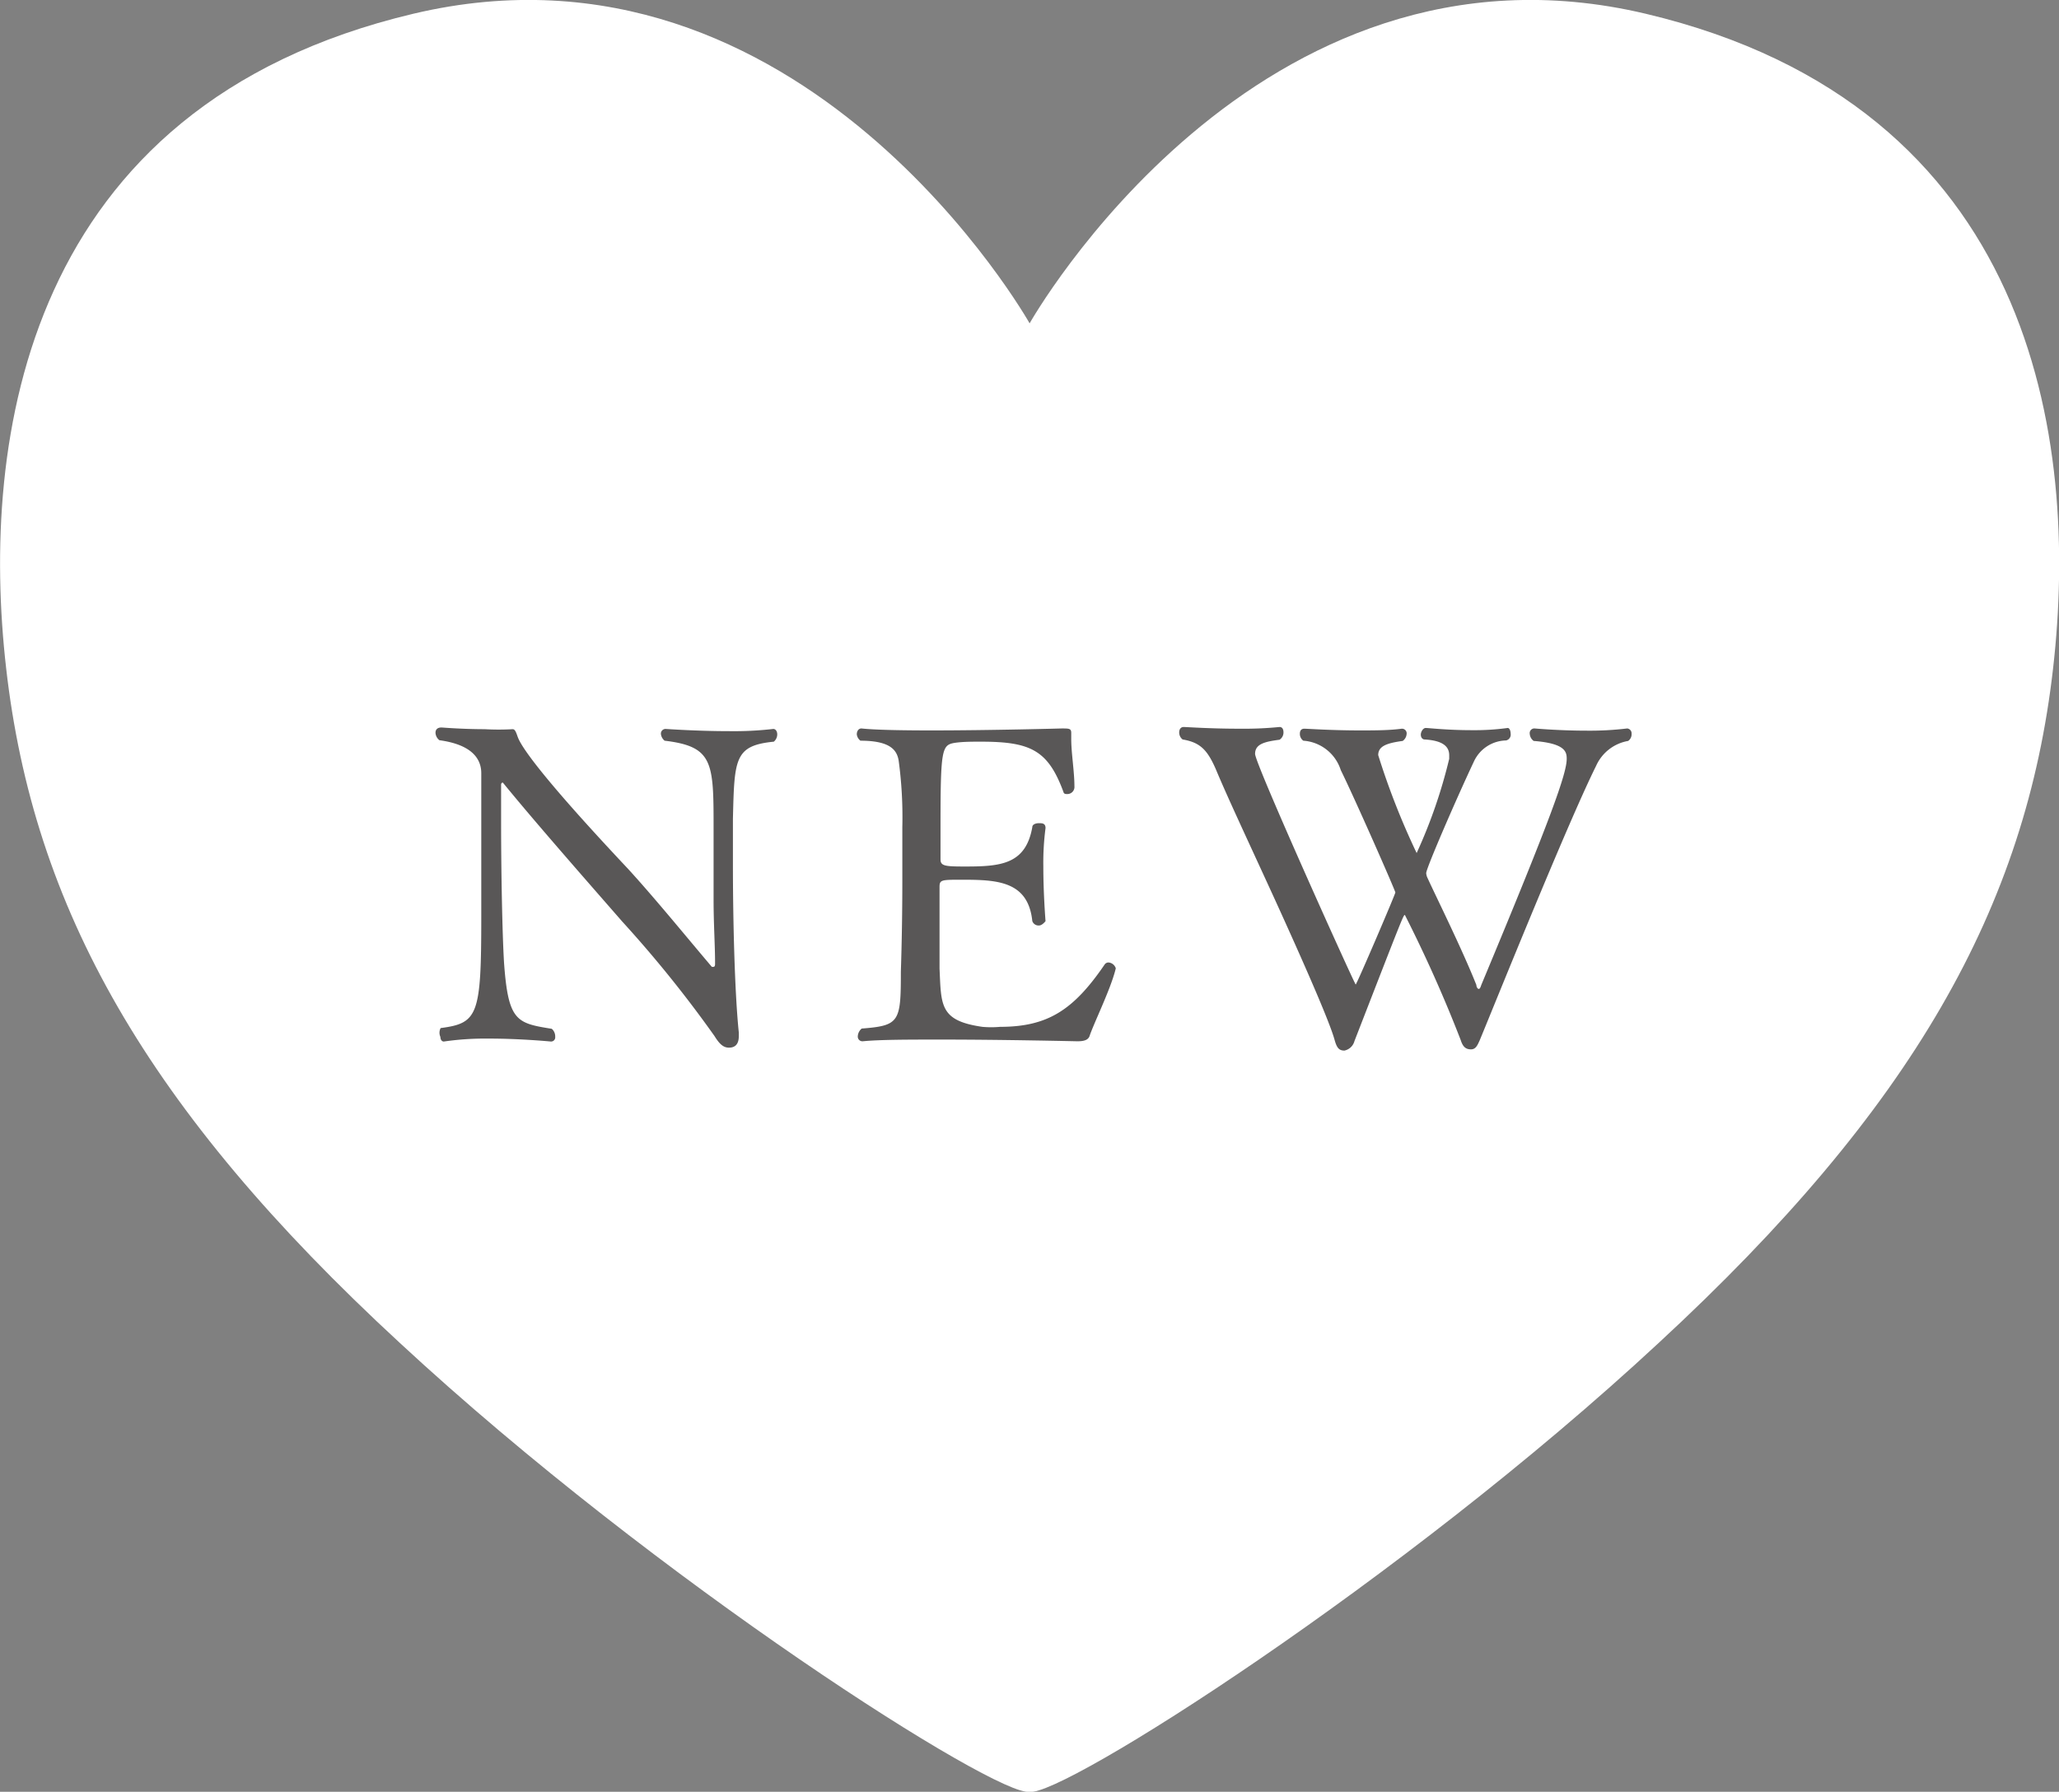 <svg xmlns="http://www.w3.org/2000/svg" width="84.11" height="73.2" viewBox="0 0 84.11 73.2">
  <rect x="0" y="0" width="84.11" height="73.2" fill="#808080" stroke="none"/>
  <defs>
    <style>
      .cls-1 {
        fill: #fff;
      }

      .cls-2 {
        fill: #595757;
      }
    </style>
  </defs>
  <g id="レイヤー_2" data-name="レイヤー 2">
    <g id="文字">
      <path class="cls-1" d="M42.06,73.2c1.28.24,15.17-8.56,25.7-18.34,10.39-9.6,15-17.8,16.11-27.57C84.93,18,83.14,4.33,67.22.56S42.06,13.21,42.06,13.21,32.81-3.21,16.89.56-.81,18,.25,27.29c1.11,9.77,5.71,18,16.08,27.57C26.88,64.64,40.76,73.44,42.06,73.2Z"/>
      <g>
        <path class="cls-2" d="M29.94,33.45c0,.43,0,1.12,0,1.93,0,2.14.07,5.17.24,6.8v.15c0,.36-.18.47-.4.47s-.38-.13-.59-.47a48.86,48.86,0,0,0-3.77-4.68c-1.65-1.89-3.6-4.11-4.88-5.68h0s-.07,0-.07.09c0,.45,0,1,0,1.54,0,2.06.05,4.58.12,5.73.17,2.39.51,2.47,1.95,2.7a.41.41,0,0,1,.14.33.17.17,0,0,1-.18.19s-1.22-.12-2.52-.12a11.82,11.82,0,0,0-1.85.12h0c-.09,0-.14-.09-.14-.19A.41.41,0,0,1,18,42c1.53-.2,1.66-.52,1.66-4.55,0-1.68,0-4,0-5.86,0-.48-.25-1.15-1.71-1.35a.41.41,0,0,1-.16-.3c0-.13.07-.22.25-.22,0,0,.86.07,1.76.07a10.29,10.29,0,0,0,1.14,0h0c.09,0,.13.09.2.29s.36,1,4.52,5.42c1.15,1.26,2.39,2.79,3.42,4l.07,0s.06,0,.06-.11V39.3c0-.66-.06-1.58-.06-2.52,0-1.1,0-2.19,0-2.9,0-2.73,0-3.38-2-3.62A.41.41,0,0,1,27,30a.19.19,0,0,1,.2-.22s1.28.09,2.57.09a14.08,14.08,0,0,0,1.82-.09h0c.09,0,.16.09.16.22a.39.39,0,0,1-.14.3C30,30.46,30,31,29.94,33.45Z"/>
        <path class="cls-2" d="M44.5,42.35c-.06.12-.18.19-.49.19,0,0-3-.07-5.56-.07-1.3,0-2.5,0-3.21.07h0a.19.19,0,0,1-.2-.19.44.44,0,0,1,.16-.33c1.55-.12,1.6-.27,1.6-2.32q.06-1.86.06-3.75c0-.72,0-1.44,0-2.16a17.15,17.15,0,0,0-.15-2.72c-.07-.41-.32-.81-1.56-.81A.38.38,0,0,1,35,30c0-.13.07-.24.19-.24h0c.56.06,1.64.08,2.86.08,2.42,0,5.32-.08,5.32-.08.3,0,.39,0,.39.18v0c0,.07,0,.16,0,.25,0,.58.13,1.33.13,1.93a.29.29,0,0,1-.29.32c-.07,0-.14,0-.16-.09-.63-1.71-1.35-2.05-3.37-2.05-.39,0-.75,0-1.08.05-.52.09-.57.27-.57,3.44v1.32c0,.27.19.29,1,.29,1.45,0,2.48-.08,2.75-1.61,0-.11.14-.16.27-.16s.27,0,.27.2v0a10.86,10.86,0,0,0-.09,1.58c0,1.12.09,2.22.09,2.22s-.13.18-.27.18a.27.27,0,0,1-.27-.18C42,36,40.75,35.94,39.3,35.94c-.85,0-.92,0-.92.3V37c0,.86,0,2.1,0,2.57.07,1.5,0,2.13,1.75,2.38a4,4,0,0,0,.72,0c1.94,0,3-.68,4.27-2.54a.19.19,0,0,1,.16-.09.34.34,0,0,1,.3.24v0C45.38,40.4,44.68,41.8,44.5,42.35Z"/>
        <path class="cls-2" d="M65.2,31.29c-1.19,2.39-4.25,10-4.75,11.2-.09.2-.16.38-.36.38s-.33-.09-.42-.38a55.92,55.92,0,0,0-2.28-5.11c-.06,0-.06,0-2.06,5.15a.54.54,0,0,1-.41.39c-.22,0-.31-.11-.4-.43-.19-.7-1.13-2.85-2.14-5.08s-2.18-4.7-2.72-6c-.34-.77-.63-1.08-1.35-1.2a.36.36,0,0,1-.14-.29c0-.13.07-.22.18-.22s1.08.07,2.25.07a14.81,14.81,0,0,0,1.67-.07h0c.11,0,.16.09.16.22a.35.35,0,0,1-.16.3c-.6.08-1,.17-1,.58s4.07,9.42,4.11,9.42S57,36.53,57,36.46s-1.63-3.78-2.23-5a1.73,1.73,0,0,0-1.53-1.2.34.34,0,0,1-.14-.29c0-.11.05-.2.18-.2s1.08.07,2.27.07c.59,0,1.2,0,1.71-.07h0a.19.19,0,0,1,.2.22.38.38,0,0,1-.16.28c-.67.09-1,.22-1,.58a30.25,30.25,0,0,0,1.57,4A20.89,20.89,0,0,0,59.2,31c0-.05,0-.09,0-.14,0-.31-.18-.6-1-.65-.1,0-.16-.09-.16-.2s.09-.27.2-.27.88.09,1.87.09a10,10,0,0,0,1.48-.09h0c.07,0,.12.11.12.24a.24.24,0,0,1-.19.27,1.48,1.48,0,0,0-1.32.88c-.68,1.44-1.94,4.34-1.94,4.54a.54.54,0,0,0,.05.19c.4.87,1.41,2.9,2,4.38,0,.09.06.16.09.16s.06,0,.11-.16C63.42,33.27,64,31.58,64,31c0-.28-.05-.63-1.35-.73a.39.39,0,0,1-.16-.29.19.19,0,0,1,.2-.22s1,.09,2.12.09a12.7,12.7,0,0,0,1.66-.09h0a.2.2,0,0,1,.18.22.33.33,0,0,1-.14.29A1.76,1.76,0,0,0,65.2,31.29Z"/>
      </g>
    </g>
  </g>
</svg>
